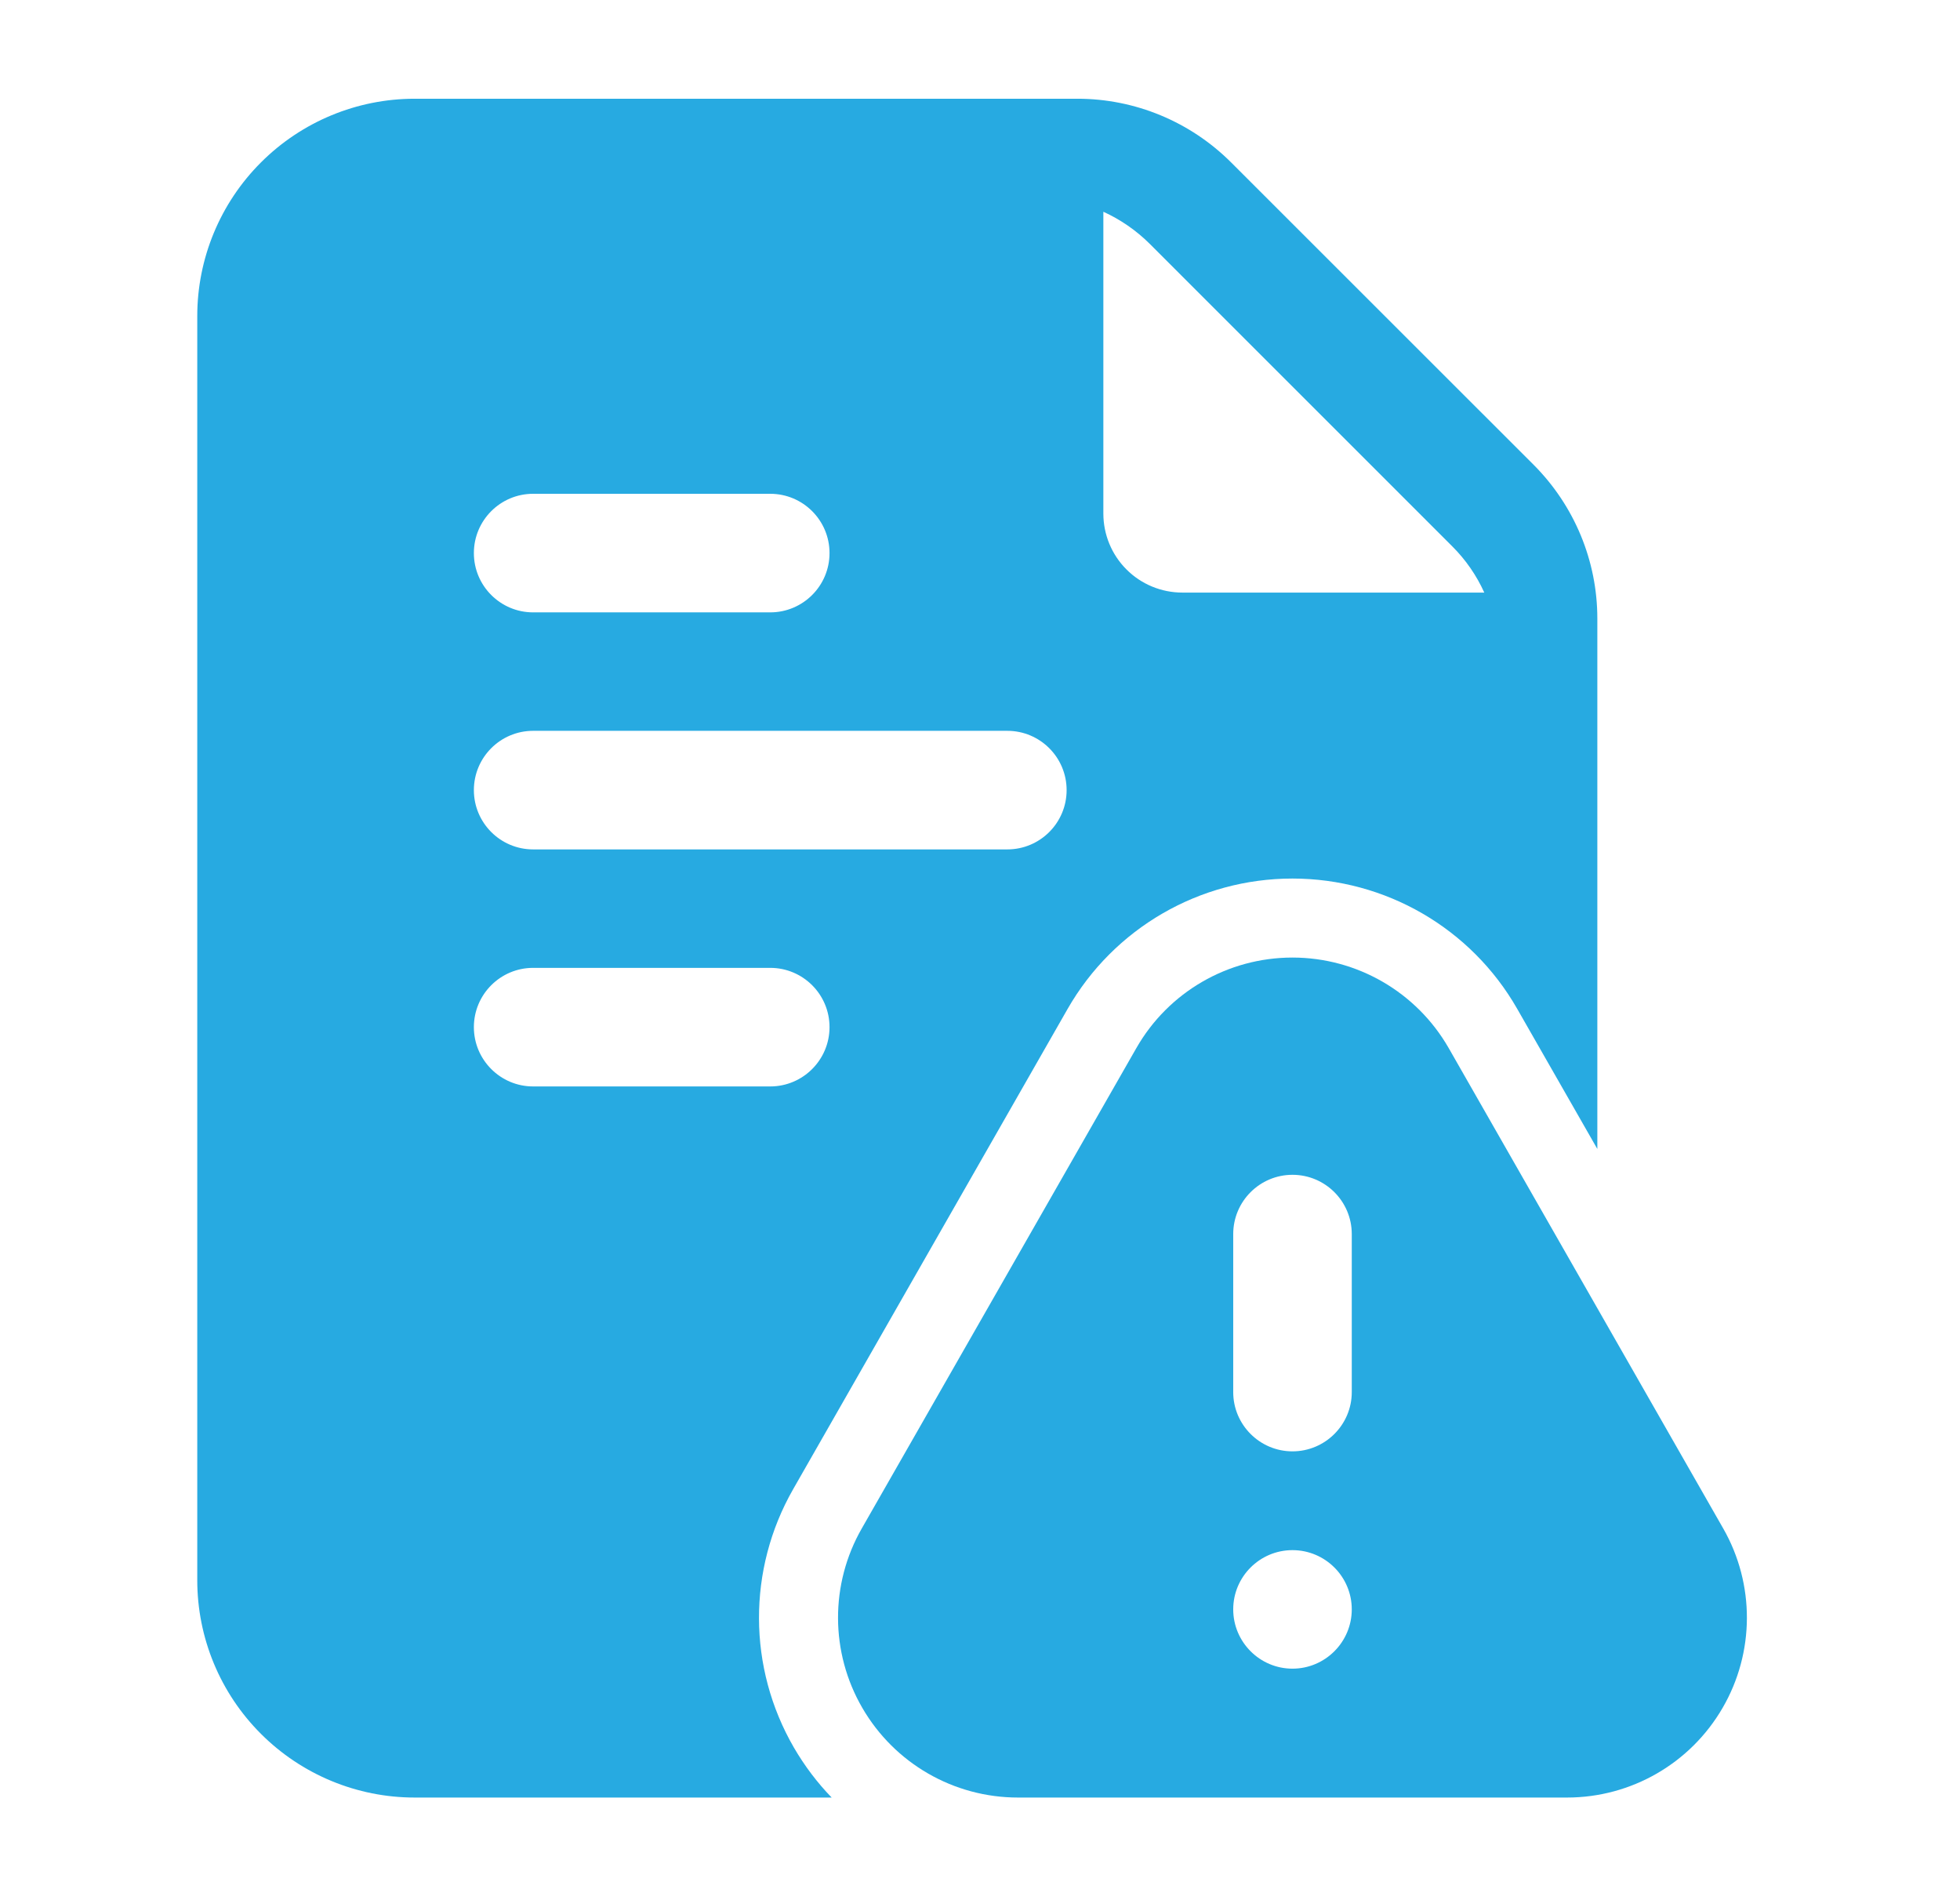 <?xml version="1.0" encoding="UTF-8"?> <svg xmlns="http://www.w3.org/2000/svg" width="31" height="30" viewBox="0 0 31 30" fill="none"><path fill-rule="evenodd" clip-rule="evenodd" d="M24.785 28.438H16.1C15.085 28.438 14.148 27.898 13.639 27.02C13.13 26.144 13.126 25.061 13.63 24.181L17.973 16.581C18.479 15.695 19.421 15.149 20.442 15.149C21.462 15.149 22.405 15.695 22.913 16.581L27.255 24.181C27.758 25.061 27.754 26.144 27.245 27.02C26.736 27.898 25.799 28.438 24.785 28.438ZM20.442 24.524C19.925 24.524 19.505 24.944 19.505 25.461C19.505 25.977 19.925 26.399 20.442 26.399C20.96 26.399 21.38 25.977 21.38 25.461C21.38 24.944 20.96 24.524 20.442 24.524ZM19.505 19.524V22.024C19.505 22.54 19.925 22.961 20.442 22.961C20.96 22.961 21.38 22.54 21.38 22.024V19.524C21.38 19.006 20.96 18.586 20.442 18.586C19.925 18.586 19.505 19.006 19.505 19.524Z" fill="#27AAE1"></path><path fill-rule="evenodd" clip-rule="evenodd" d="M13.154 28.438H6.558C5.646 28.438 4.772 28.075 4.128 27.431C3.482 26.786 3.12 25.911 3.12 25V5C3.12 4.089 3.482 3.214 4.128 2.569C4.772 1.925 5.646 1.562 6.558 1.562H17.041C17.953 1.562 18.826 1.925 19.471 2.569L24.258 7.355C24.901 8 25.264 8.874 25.264 9.785V18.177L23.997 15.961C23.269 14.685 21.911 13.899 20.442 13.899C18.973 13.899 17.616 14.685 16.886 15.961L12.544 23.561C11.82 24.829 11.825 26.385 12.557 27.648C12.726 27.938 12.926 28.203 13.154 28.438ZM17.451 3.35V8.125C17.451 8.456 17.582 8.775 17.817 9.009C18.051 9.244 18.37 9.375 18.701 9.375H23.476C23.354 9.105 23.183 8.856 22.969 8.643L18.184 3.857C17.97 3.644 17.721 3.473 17.451 3.35ZM8.432 13.438H15.932C16.45 13.438 16.87 13.018 16.87 12.5C16.87 11.982 16.45 11.562 15.932 11.562H8.432C7.915 11.562 7.495 11.982 7.495 12.5C7.495 13.018 7.915 13.438 8.432 13.438ZM8.432 17.188H12.182C12.7 17.188 13.12 16.767 13.12 16.25C13.12 15.732 12.7 15.312 12.182 15.312H8.432C7.915 15.312 7.495 15.732 7.495 16.25C7.495 16.767 7.915 17.188 8.432 17.188ZM8.432 9.688H12.182C12.7 9.688 13.12 9.268 13.12 8.75C13.12 8.232 12.7 7.812 12.182 7.812H8.432C7.915 7.812 7.495 8.232 7.495 8.75C7.495 9.268 7.915 9.688 8.432 9.688Z" fill="#27AAE1"></path></svg> 